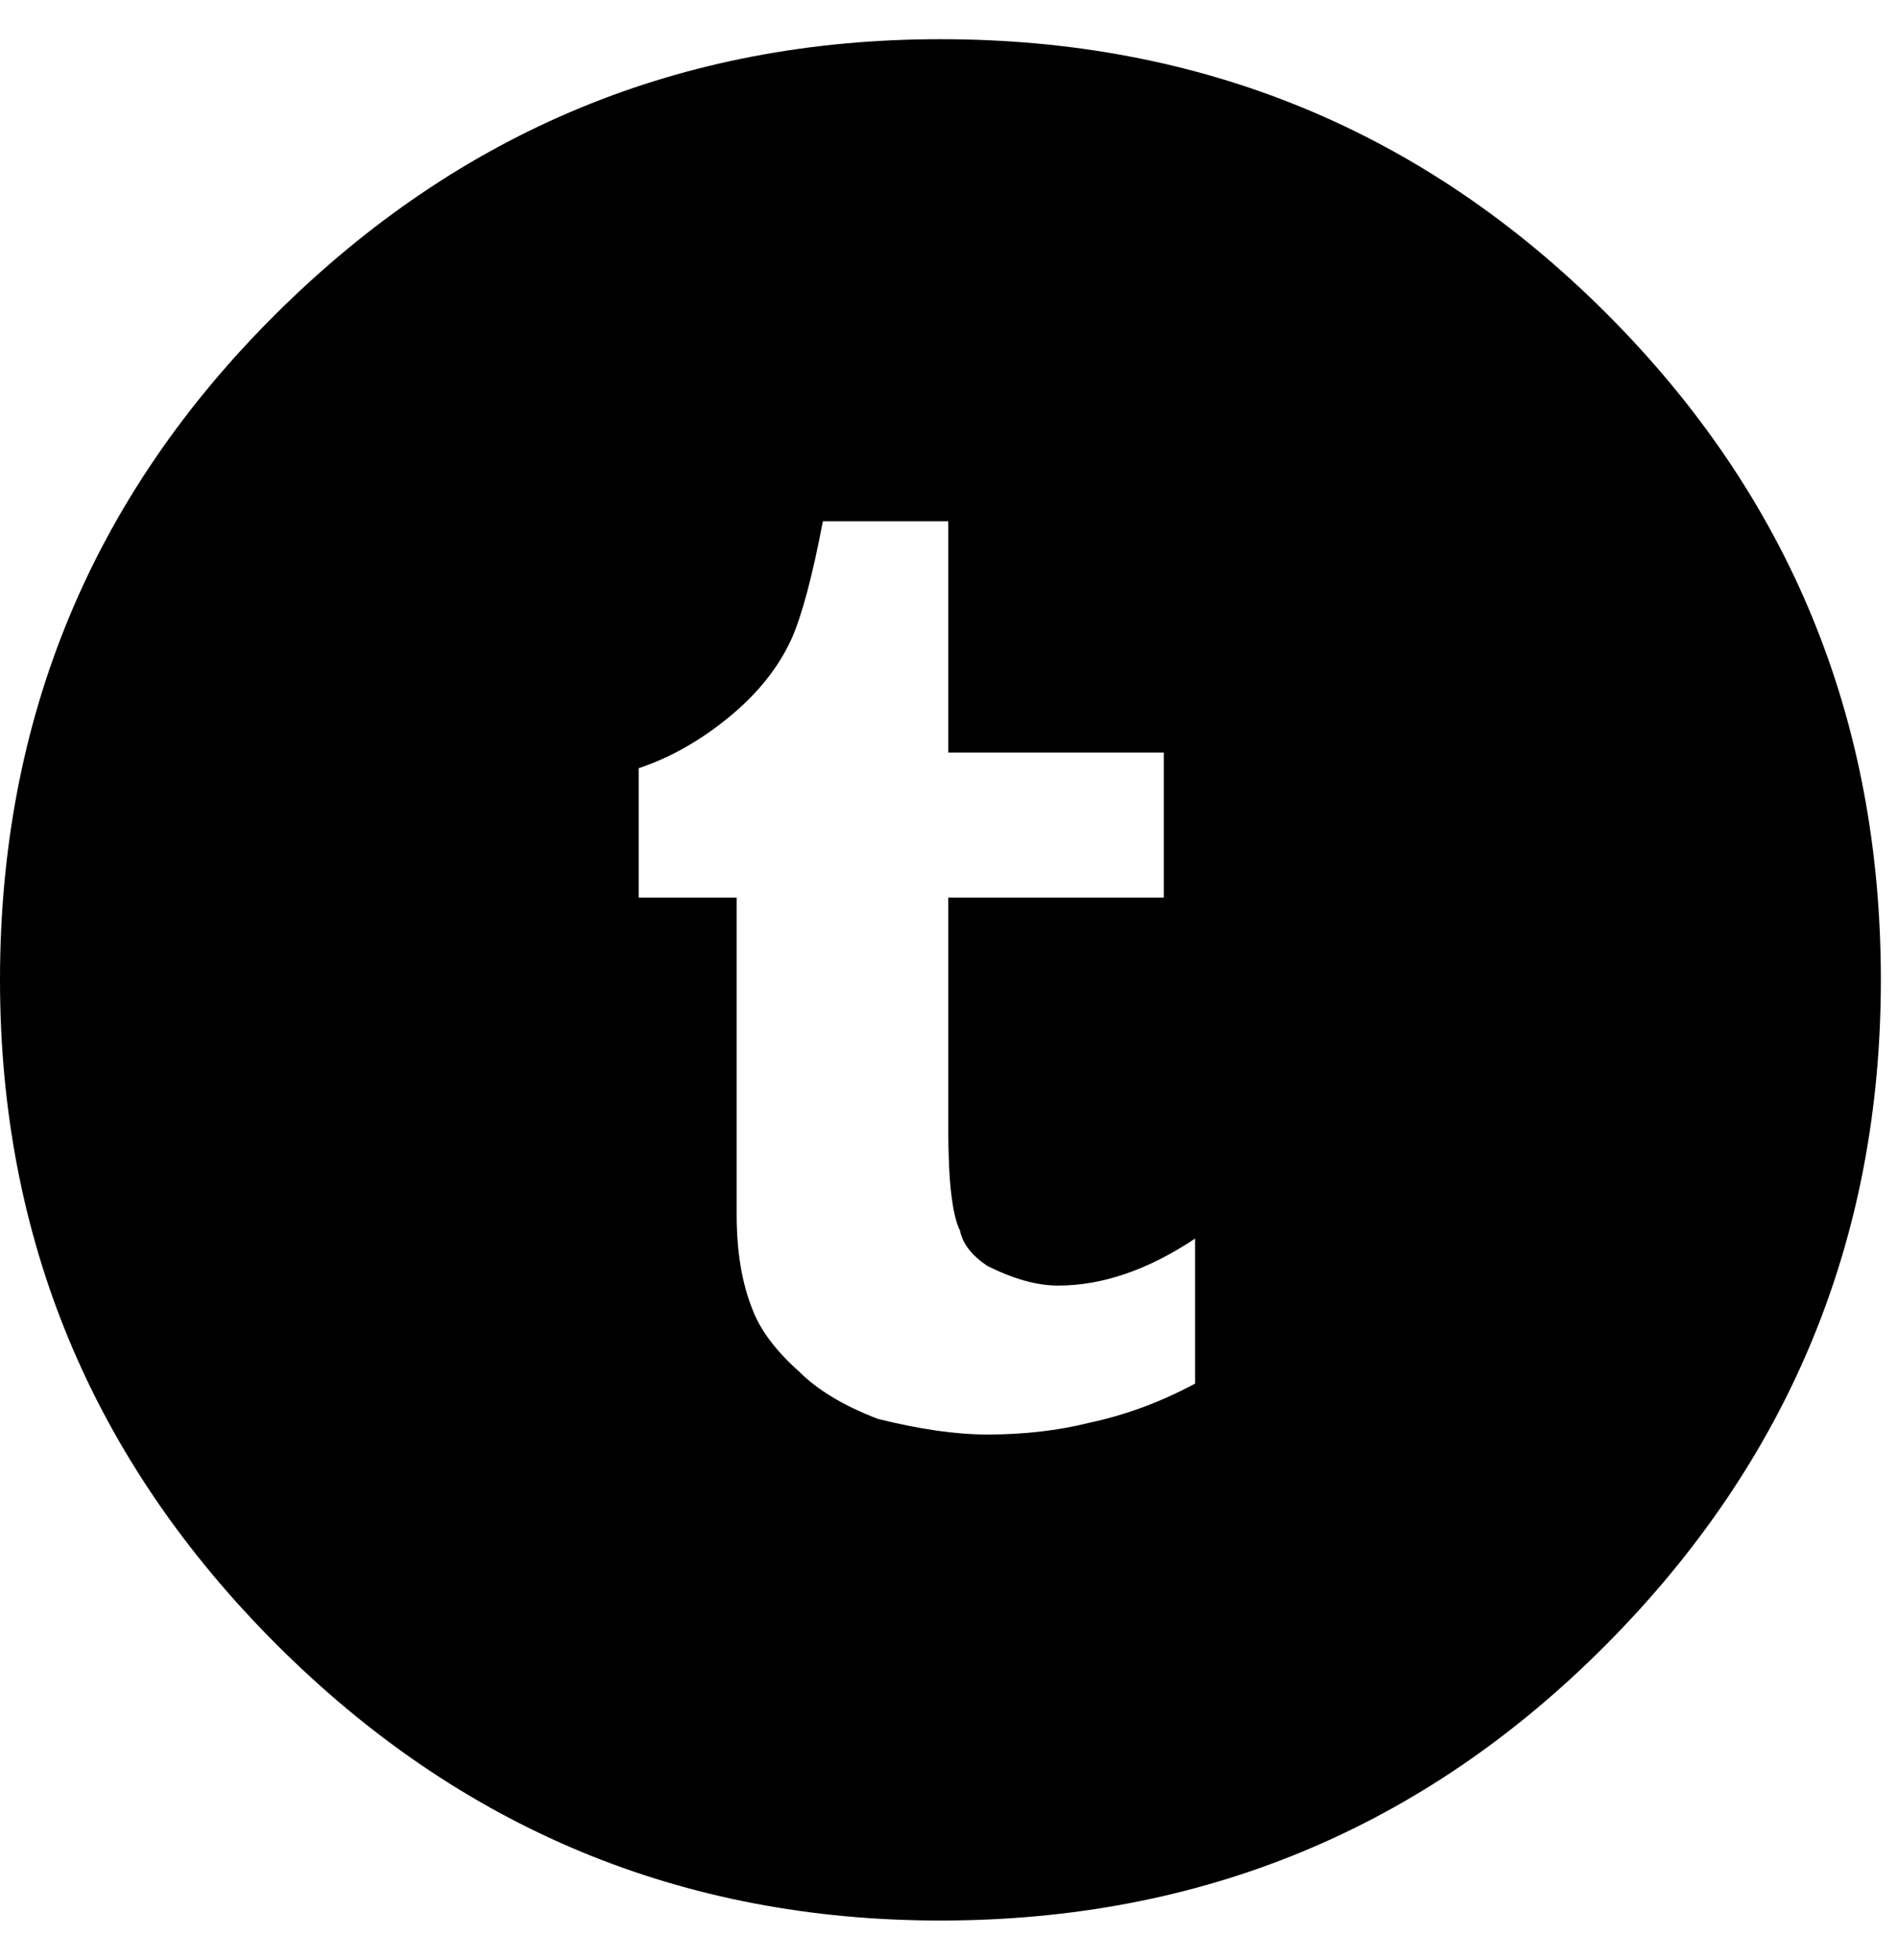 <!-- Generated by IcoMoon.io -->
<svg version="1.1" xmlns="http://www.w3.org/2000/svg" width="31" height="32" viewBox="0 0 31 32">
<path d="M15.36 0.64q6.4 0 10.88 4.48t4.48 10.88q0 6.336-4.48 10.848t-10.88 4.512q-6.336 0-10.848-4.512t-4.512-10.848q0-6.4 4.512-10.88t10.848-4.48zM19.52 22.592v-2.368q-1.152 0.768-2.24 0.768-0.512 0-1.152-0.32-0.384-0.256-0.448-0.576-0.192-0.384-0.192-1.664v-3.776h3.52v-2.368h-3.52v-3.776h-2.048q-0.256 1.344-0.512 1.92-0.32 0.704-1.024 1.28t-1.472 0.832v2.112h1.6v5.184q0 0.896 0.256 1.536 0.192 0.512 0.768 1.024 0.448 0.448 1.28 0.768 1.024 0.256 1.792 0.256 0.896 0 1.664-0.192 0.896-0.192 1.728-0.64z"></path>
</svg>
